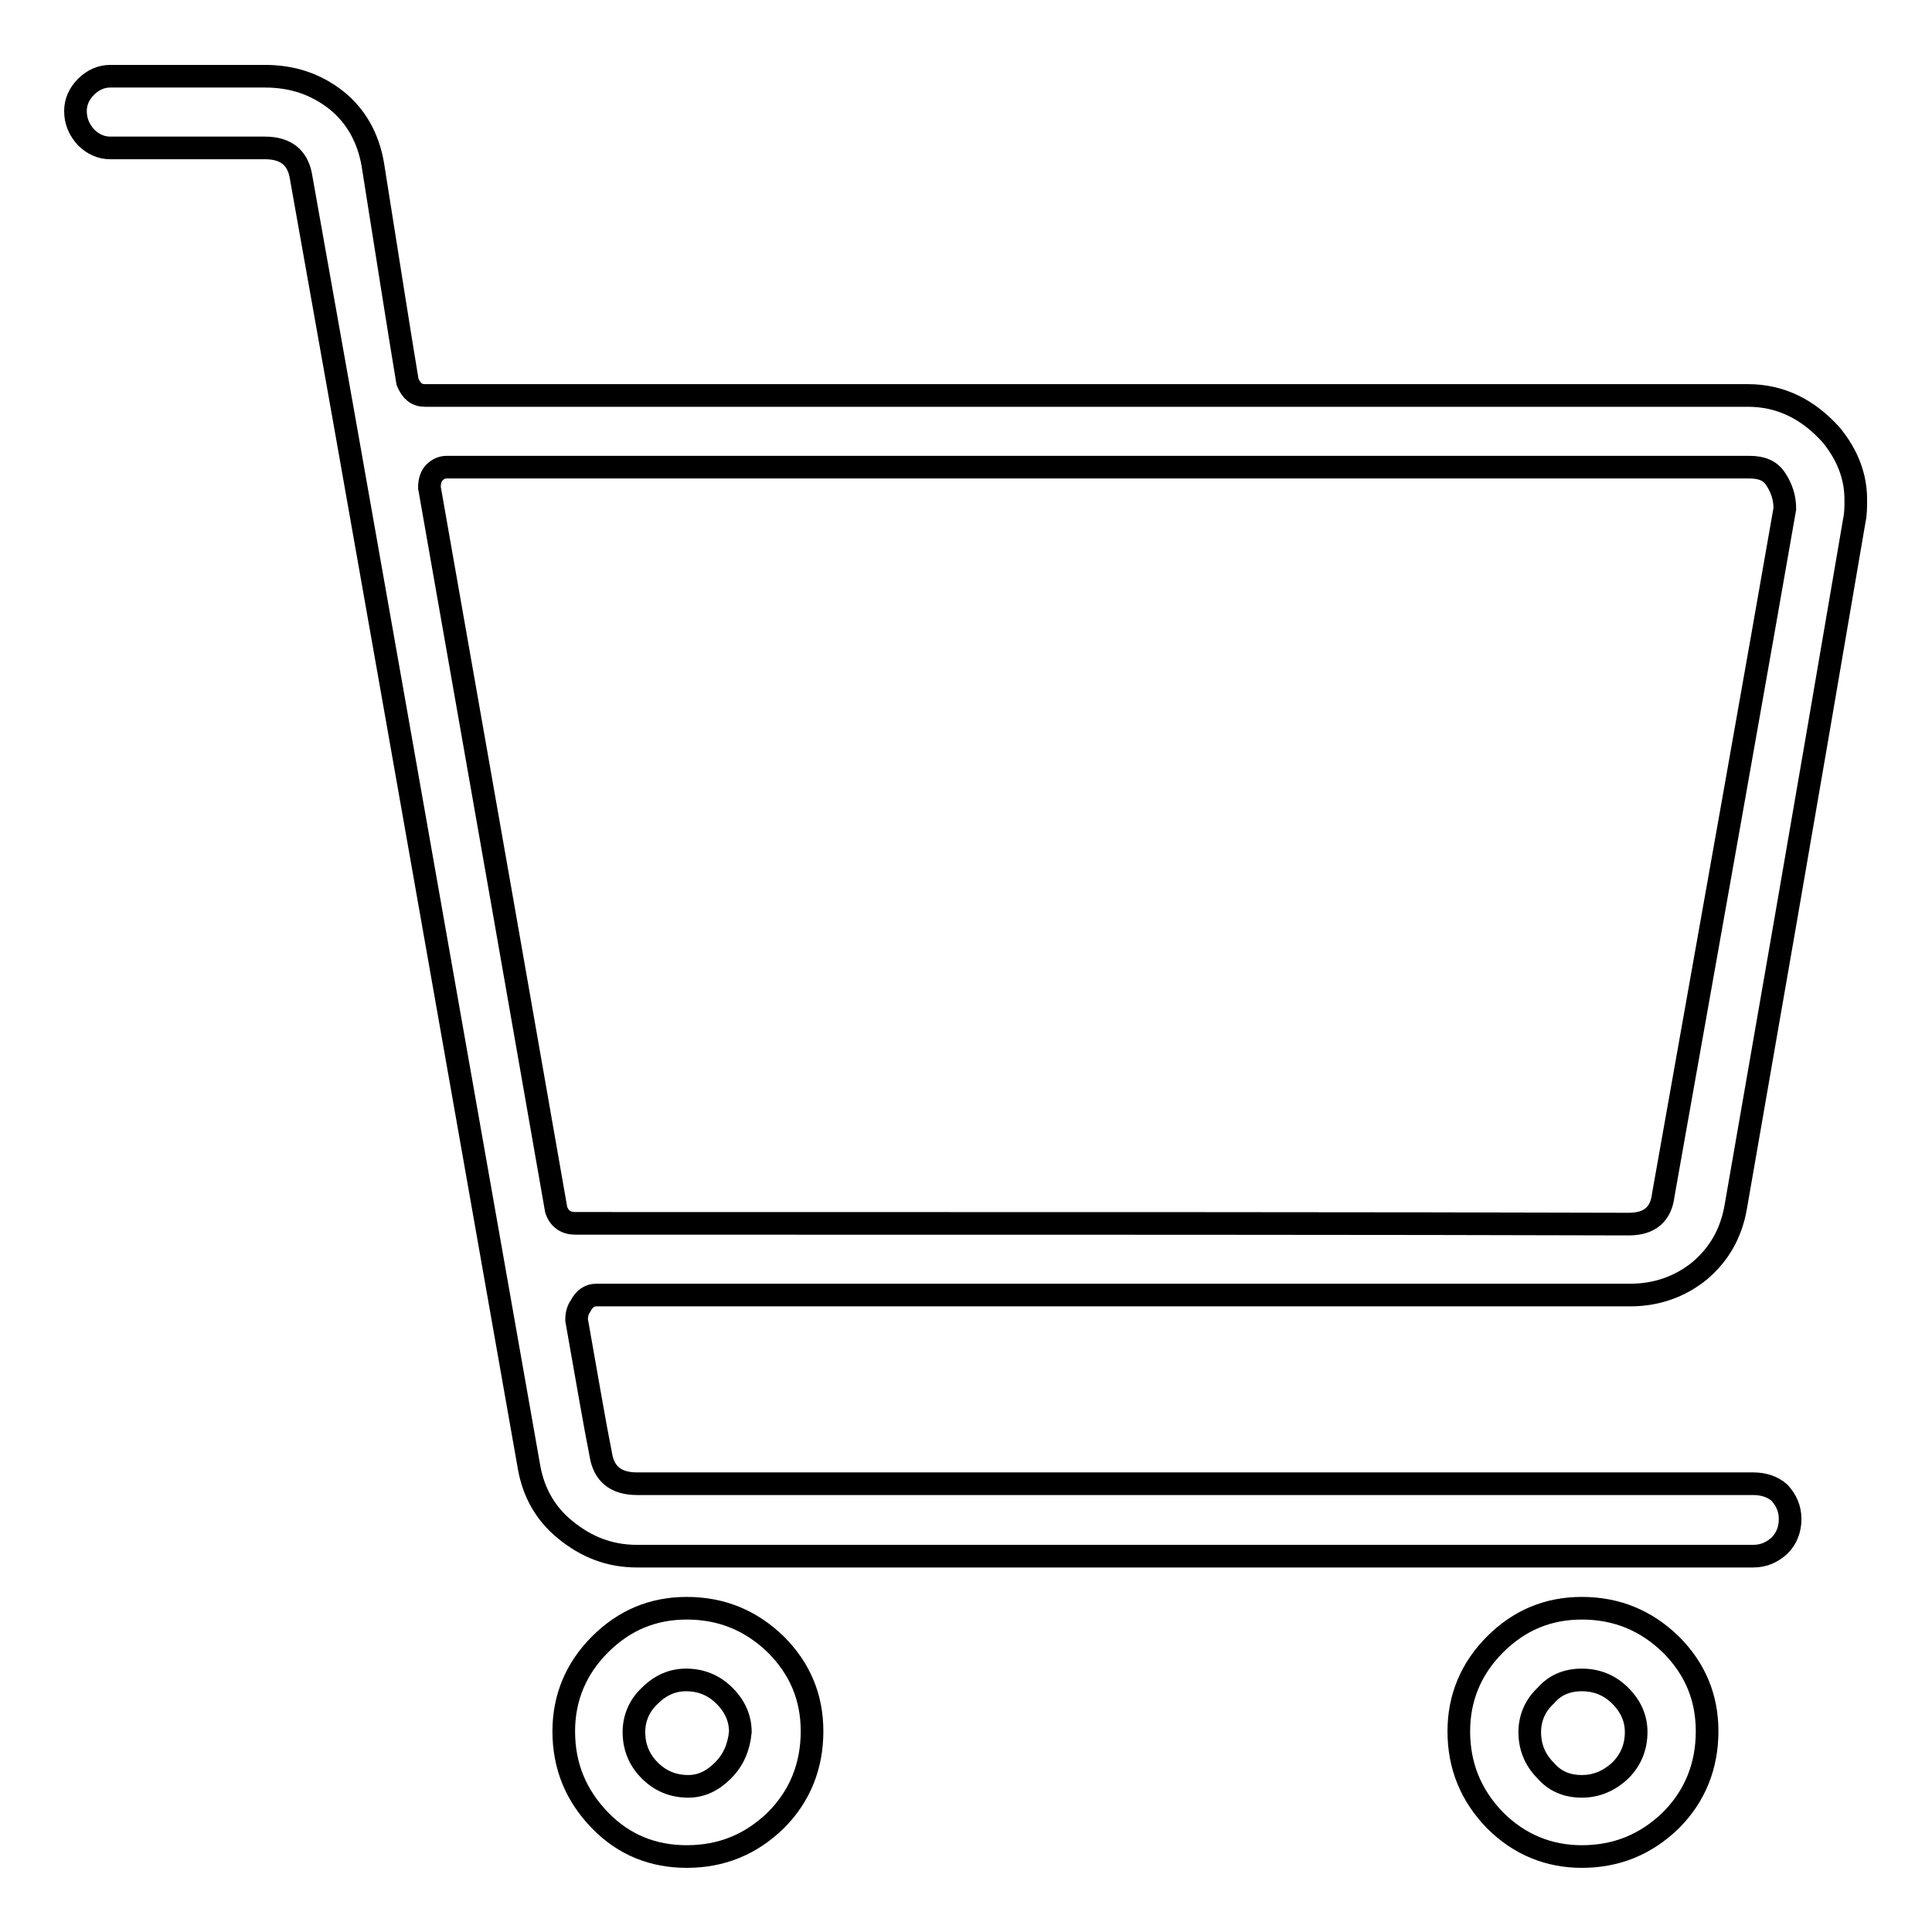<?xml version="1.0" encoding="utf-8"?>
<!-- Svg Vector Icons : http://www.onlinewebfonts.com/icon -->
<!DOCTYPE svg PUBLIC "-//W3C//DTD SVG 1.1//EN" "http://www.w3.org/Graphics/SVG/1.1/DTD/svg11.dtd">
<svg version="1.1" xmlns="http://www.w3.org/2000/svg" xmlns:xlink="http://www.w3.org/1999/xlink" x="0px" y="0px" viewBox="0 0 256 256" enable-background="new 0 0 256 256" xml:space="preserve">
<g> <path stroke-width="3" fill-opacity="0" stroke="#000000"  d="M79,171.6c22.9,0,68.6,0,137,0c3.5,0,6.6-1.1,9.2-3.2c2.6-2.2,4.2-5,4.8-8.5c3.5-20.1,8.8-50.4,15.7-90.9 c0.2-0.9,0.2-1.8,0.2-2.8c0-3.1-1.1-5.9-3.2-8.5c-3.1-3.5-6.8-5.3-11.1-5.3c-38.9,0-97.4,0-175.3,0c-1.1,0-1.8-0.6-2.3-1.8 c-1.1-6.6-2.6-16.2-4.6-28.8c-0.6-3.5-2.2-6.4-4.8-8.5c-2.8-2.2-5.9-3.2-9.5-3.2c-4.6,0-11.5,0-20.5,0c-1.2,0-2.3,0.5-3.2,1.4 c-0.9,0.9-1.4,2-1.4,3.2c0,1.4,0.5,2.5,1.4,3.5c0.9,0.9,2,1.4,3.2,1.4c4.6,0,11.5,0,20.5,0c2.8,0,4.4,1.3,4.8,3.9 c6.8,38,16.8,95,30.2,170.9c0.6,3.4,2.2,6.2,4.8,8.3c2.8,2.3,5.9,3.5,9.5,3.5c32.9,0,82.2,0,147.9,0c1.4,0,2.5-0.5,3.5-1.4 c0.9-0.9,1.4-2.1,1.4-3.5c0-1.4-0.5-2.5-1.4-3.5c-0.9-0.8-2.1-1.2-3.5-1.2c-32.9,0-82.2,0-147.9,0c-2.8,0-4.4-1.3-4.8-3.9 c-0.8-4-1.8-9.9-3.2-17.8c0-0.8,0.2-1.4,0.5-1.8C77.4,172.1,78.1,171.6,79,171.6L79,171.6z M76.2,162.1c-1.2,0-2.1-0.6-2.5-1.8 c-3.7-21.2-9.3-53.1-16.8-95.7c0-0.8,0.2-1.4,0.5-1.8c0.5-0.6,1.1-0.9,1.8-0.9c38.3,0,95.8,0,172.6,0c1.7,0,2.8,0.5,3.5,1.6 c0.8,1.2,1.2,2.5,1.2,3.9c-3.5,20.1-8.9,50.4-16.1,90.9c-0.3,2.6-1.8,3.9-4.6,3.9C184.6,162.1,138.2,162.1,76.2,162.1L76.2,162.1z  M91,213.1c-4.5,0-8.3,1.6-11.5,4.8c-3.2,3.2-4.8,7.1-4.8,11.5c0,4.6,1.6,8.5,4.8,11.8s7.1,4.8,11.5,4.8c4.6,0,8.5-1.6,11.8-4.8 c3.2-3.2,4.8-7.2,4.8-11.8c0-4.5-1.6-8.3-4.8-11.5C99.5,214.7,95.6,213.1,91,213.1z M91.2,236.7c-2,0-3.7-0.7-5.1-2.1 c-1.4-1.4-2.1-3.1-2.1-5.1c0-1.8,0.7-3.5,2.1-4.8c1.4-1.4,3-2.1,4.8-2.1c2,0,3.7,0.7,5.1,2.1c1.4,1.4,2.1,3,2.1,4.8 c-0.2,2-0.9,3.7-2.3,5.1C94.4,236,92.9,236.7,91.2,236.7L91.2,236.7z M209.6,213.1c-4.5,0-8.3,1.6-11.5,4.8 c-3.2,3.2-4.8,7.1-4.8,11.5c0,4.6,1.6,8.5,4.8,11.8c3.2,3.2,7.1,4.8,11.5,4.8c4.6,0,8.5-1.6,11.8-4.8c3.2-3.2,4.8-7.2,4.8-11.8 c0-4.5-1.6-8.3-4.8-11.5C218.1,214.7,214.2,213.1,209.6,213.1z M209.6,236.7c-2,0-3.6-0.7-4.8-2.1c-1.4-1.4-2.1-3.1-2.1-5.1 c0-1.8,0.7-3.5,2.1-4.8c1.2-1.4,2.8-2.1,4.8-2.1c2,0,3.7,0.7,5.1,2.1c1.4,1.4,2.1,3,2.1,4.8c0,2-0.7,3.7-2.1,5.1 C213.2,236,211.5,236.7,209.6,236.7z"/></g>
</svg>